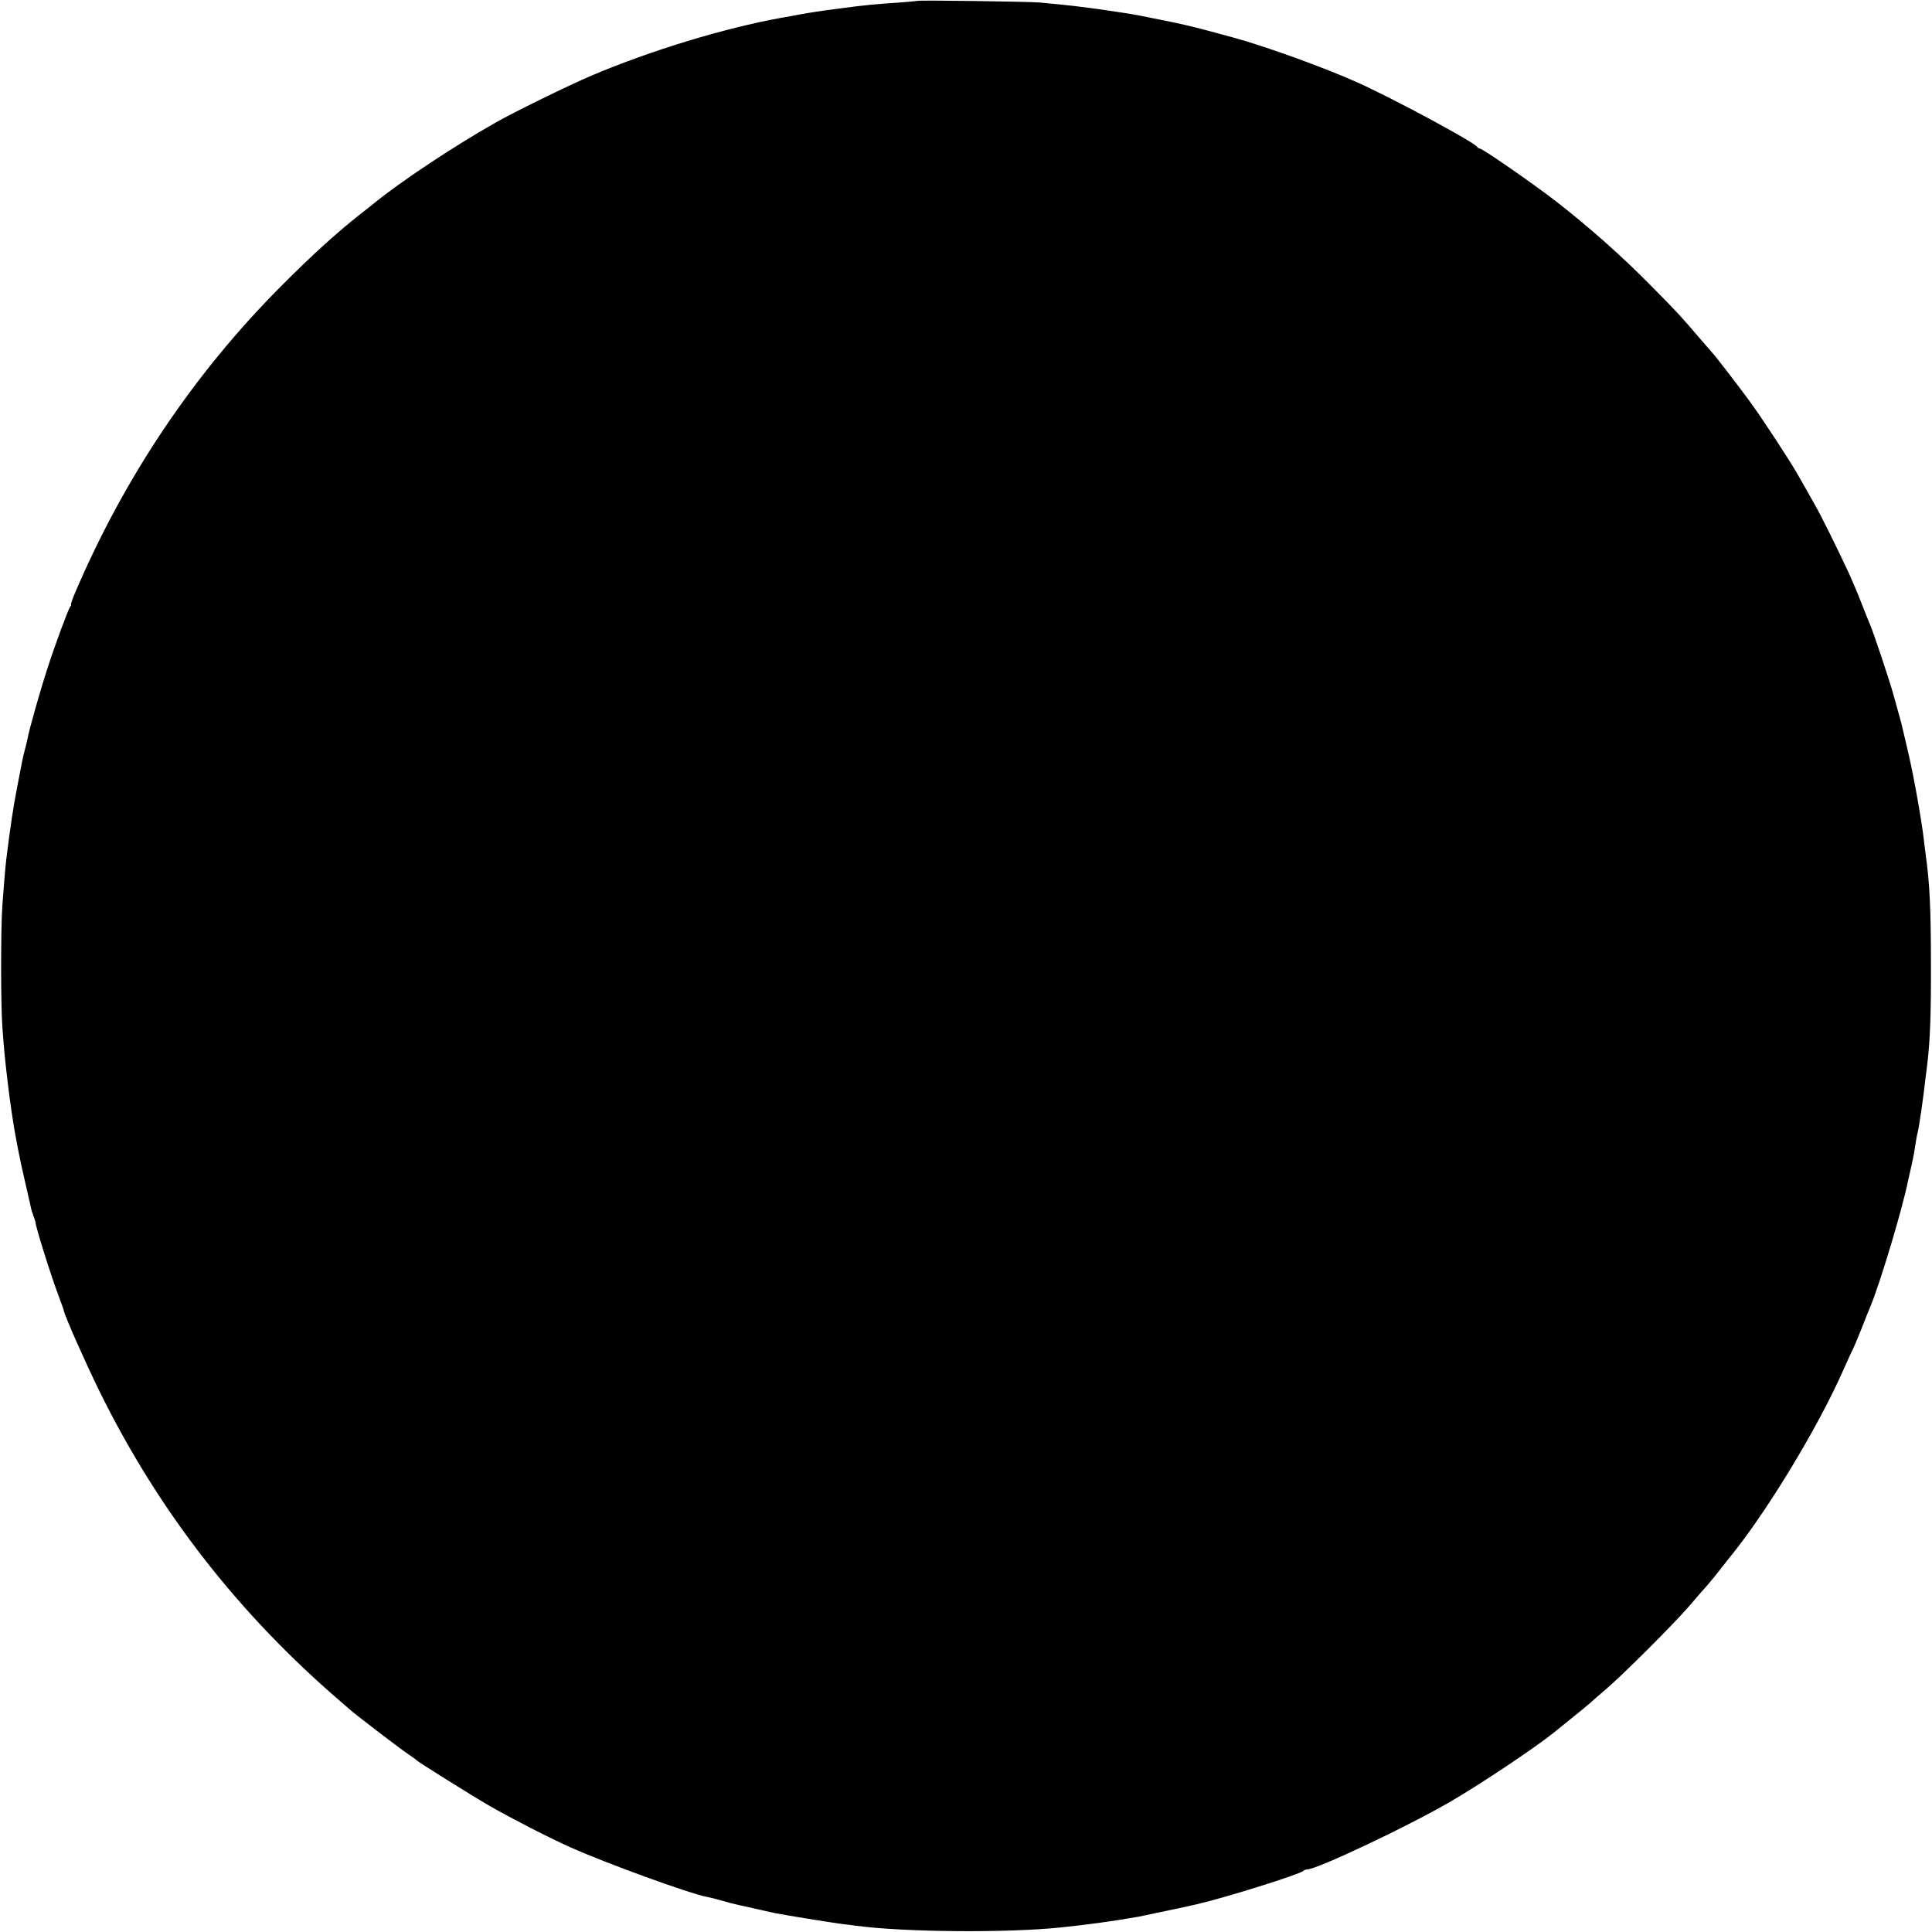 <?xml version="1.0" standalone="no"?>
<!DOCTYPE svg PUBLIC "-//W3C//DTD SVG 20010904//EN"
 "http://www.w3.org/TR/2001/REC-SVG-20010904/DTD/svg10.dtd">
<svg version="1.0" xmlns="http://www.w3.org/2000/svg"
 width="1080pt" height="1080pt" viewBox="0 0 1080 1080"
 preserveAspectRatio="xMidYMid meet">
<g transform="translate(0,1080) scale(0.1,-0.1)"
fill="#000000" stroke="none">
<path d="M5128 10795 c-2 -1 -46 -5 -98 -9 -135 -9 -200 -15 -325 -32 -139
-18 -167 -23 -235 -35 -30 -6 -77 -14 -105 -19 -319 -58 -726 -182 -1057 -322
-121 -51 -444 -209 -544 -267 -234 -133 -524 -326 -674 -448 -8 -7 -42 -34
-76 -60 -139 -110 -277 -236 -447 -407 -488 -491 -877 -1072 -1153 -1723 -12
-29 -19 -53 -17 -53 3 0 1 -6 -5 -12 -10 -13 -81 -203 -125 -339 -40 -121
-104 -347 -113 -398 -3 -14 -10 -44 -16 -66 -12 -46 -10 -38 -43 -210 -22
-114 -37 -214 -60 -400 -6 -55 -11 -106 -22 -260 -9 -131 -9 -542 0 -673 11
-151 15 -186 33 -337 7 -63 32 -232 39 -265 3 -14 10 -52 16 -85 6 -33 24
-118 41 -190 16 -71 31 -137 33 -145 2 -8 8 -26 13 -40 5 -14 10 -27 10 -30 0
-26 88 -305 130 -415 14 -38 27 -74 28 -80 7 -34 120 -289 199 -450 330 -671
776 -1245 1354 -1741 19 -16 39 -34 45 -39 24 -23 274 -214 321 -246 28 -19
52 -36 55 -40 11 -11 311 -199 410 -256 130 -74 327 -175 445 -228 198 -89
673 -262 768 -279 16 -3 53 -12 83 -21 30 -9 73 -20 97 -25 23 -5 74 -16 112
-25 39 -9 79 -18 90 -20 42 -9 322 -54 370 -60 28 -3 64 -8 80 -10 267 -36
836 -41 1140 -10 155 16 281 33 437 60 24 5 289 60 328 70 161 37 574 167 595
186 5 5 15 9 23 9 54 0 568 243 802 380 161 93 471 300 574 383 124 100 212
171 216 177 3 3 37 33 75 65 89 75 382 367 466 465 35 41 66 77 69 80 17 17
79 91 100 119 14 18 37 47 51 65 207 250 500 732 644 1059 25 56 49 109 54
117 4 8 25 58 46 110 20 52 43 109 50 125 55 131 182 556 211 704 3 12 12 52
20 88 8 35 17 83 20 106 3 23 9 58 14 77 8 31 31 189 44 305 3 22 7 58 10 80
15 127 21 274 20 550 0 313 -7 460 -29 615 -2 14 -6 50 -10 80 -11 104 -56
355 -86 485 -17 72 -32 137 -34 145 -1 8 -10 41 -19 73 -9 31 -23 83 -32 115
-19 71 -111 346 -129 387 -7 17 -30 73 -50 125 -20 52 -51 124 -67 160 -71
152 -154 320 -191 385 -73 130 -79 140 -105 185 -46 79 -192 302 -260 395 -58
80 -198 262 -212 275 -3 3 -32 37 -65 75 -110 129 -129 149 -273 295 -162 165
-348 330 -537 477 -133 102 -408 293 -424 293 -5 0 -11 4 -13 8 -9 23 -473
273 -670 361 -179 81 -522 205 -697 252 -249 68 -268 72 -531 124 -27 5 -94
16 -125 20 -11 2 -54 8 -95 14 -116 16 -168 22 -330 37 -54 5 -677 14 -682 9z"/>
</g>
</svg>
